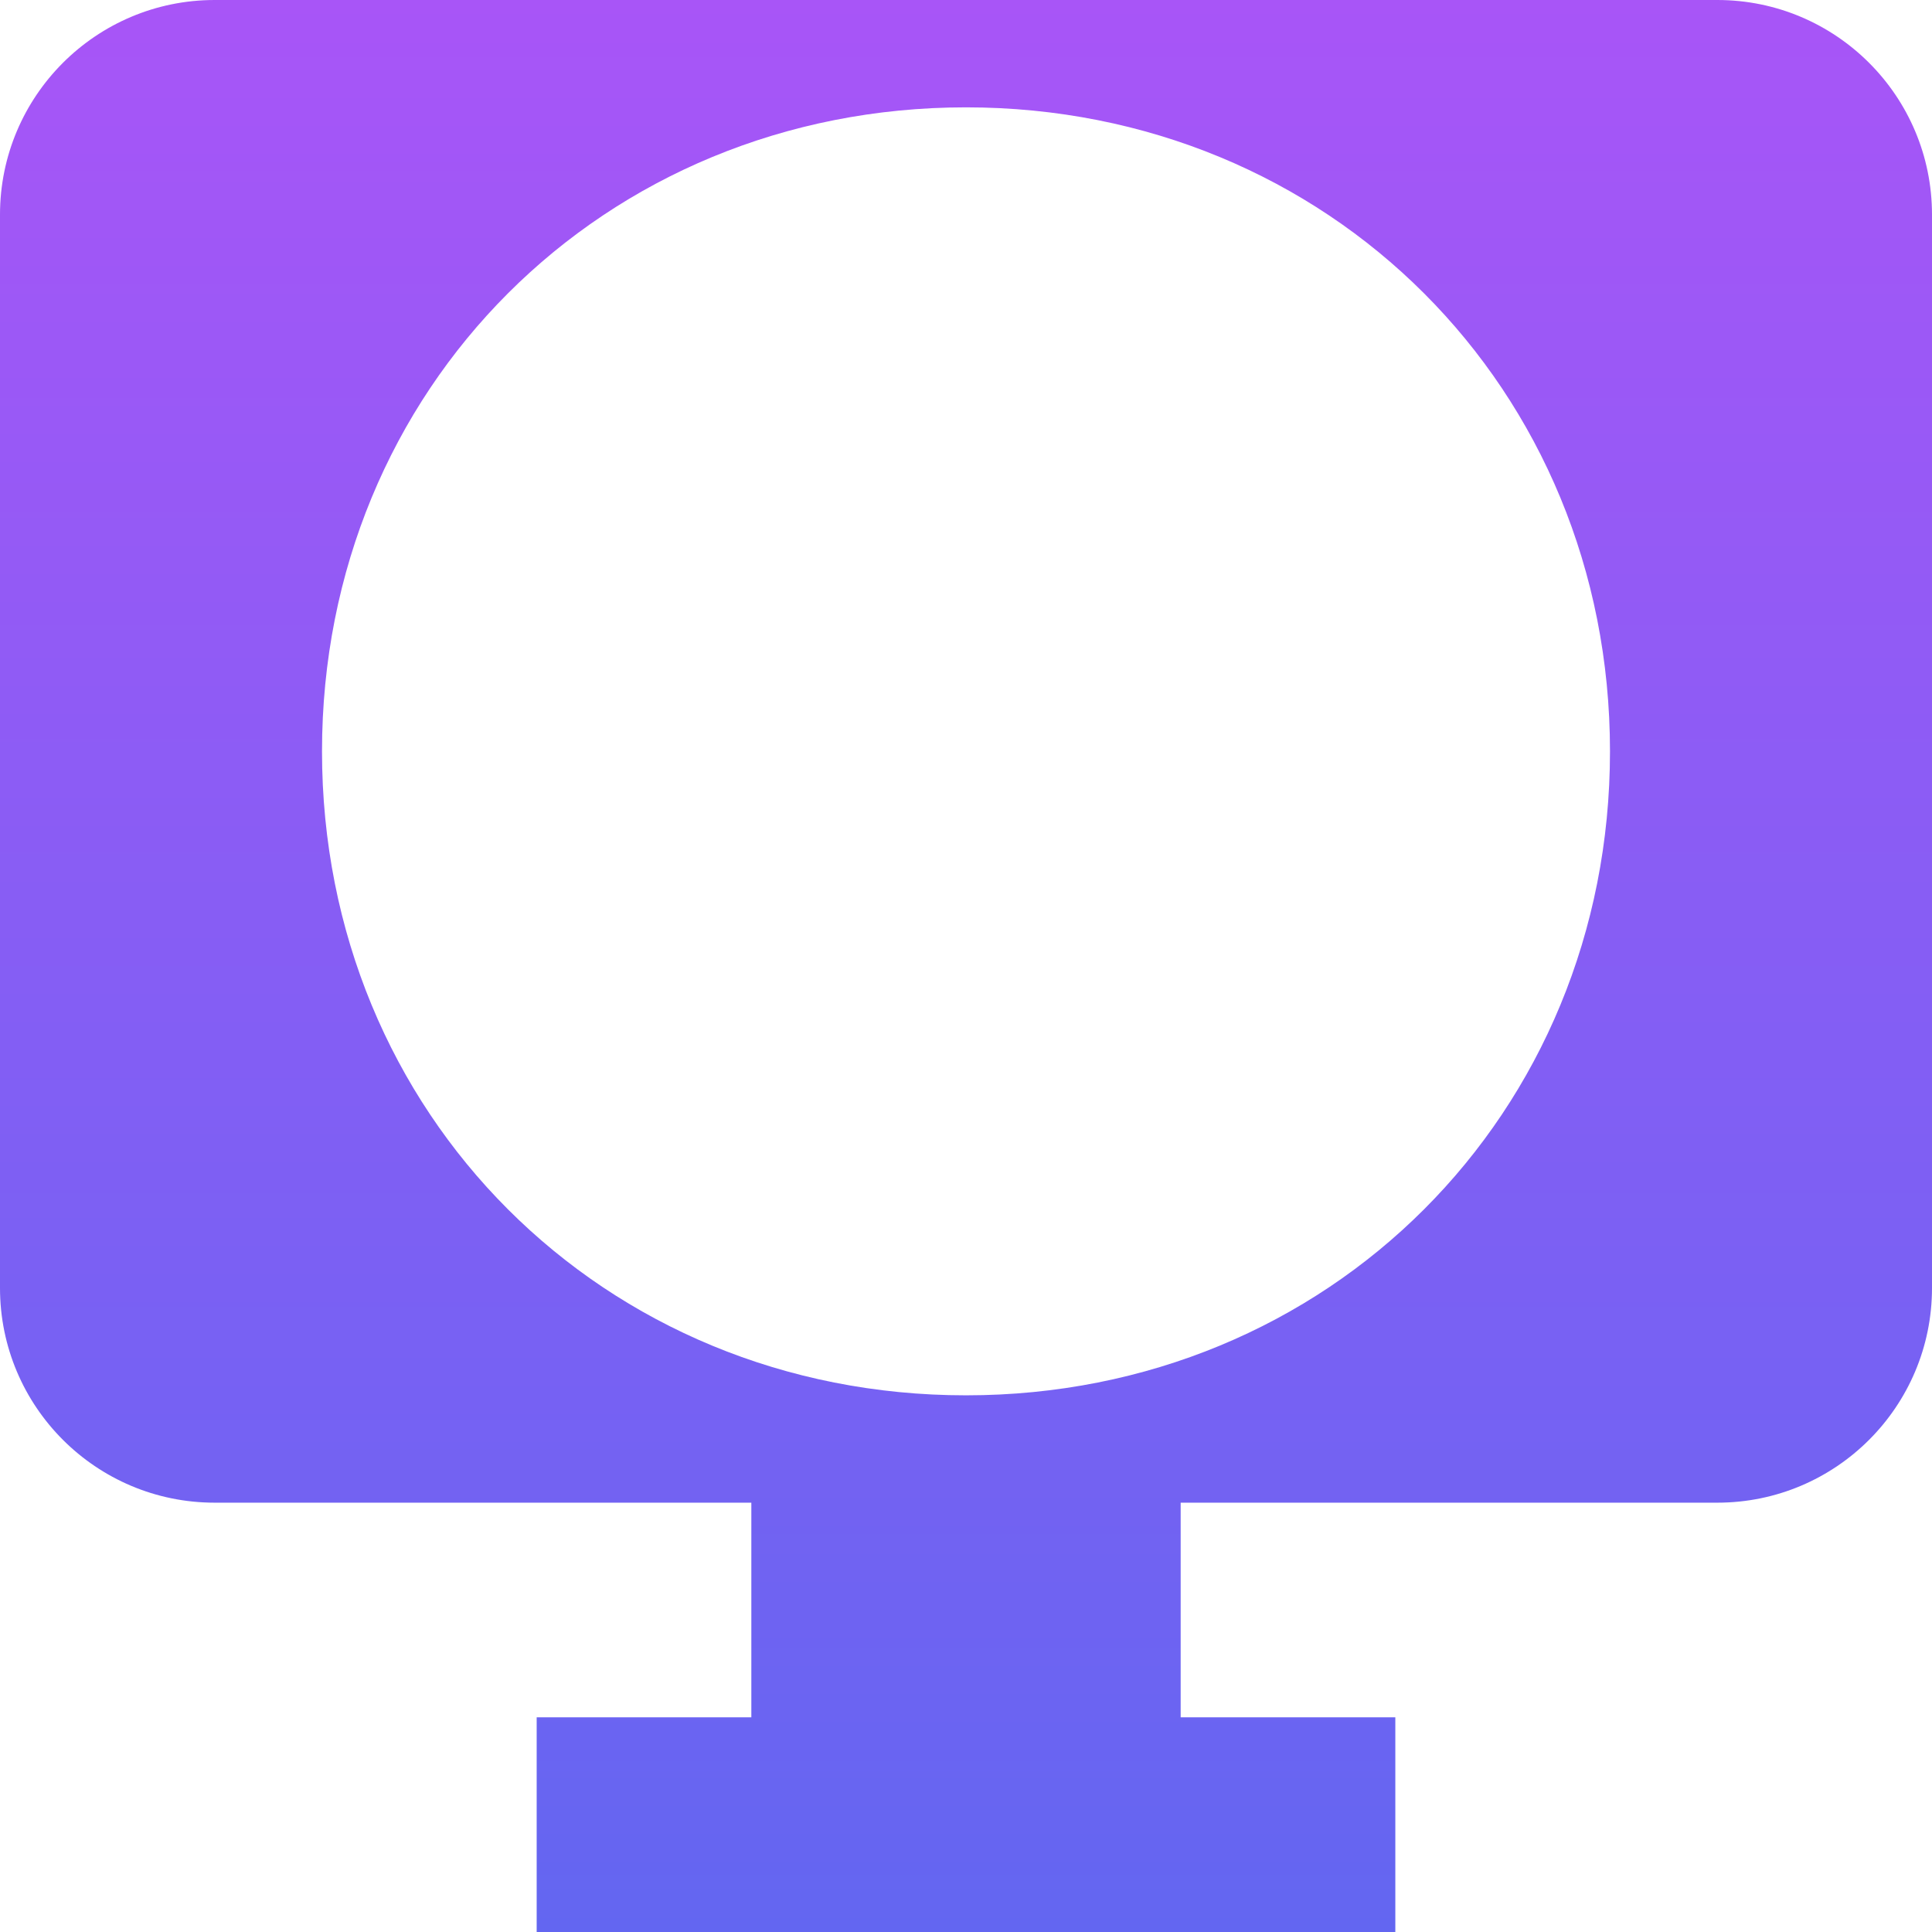 <svg width="64" height="64" viewBox="0 0 64 64" fill="none" xmlns="http://www.w3.org/2000/svg">
      <path d="M56.889 0H7.111C3.184 0 0 3.184 0 7.111V42.667C0 46.594 3.184 49.778 7.111 49.778H24.889V56.889H17.778V64H46.222V56.889H39.111V49.778H56.889C60.816 49.778 64 46.594 64 42.667V7.111C64 3.184 60.816 0 56.889 0ZM32 46.222C19.984 46.222 10.667 36.905 10.667 24.889C10.667 12.873 19.984 3.556 32 3.556C44.016 3.556 53.333 12.873 53.333 24.889C53.333 36.905 44.016 46.222 32 46.222Z" fill="url(#paint0_linear_1_2)"/>
      <defs>
        <linearGradient id="paint0_linear_1_2" x1="32" y1="0" x2="32" y2="64" gradientUnits="userSpaceOnUse">
          <stop stop-color="#A855F7"/>
          <stop offset="1" stop-color="#6366F1"/>
        </linearGradient>
      </defs>
    </svg>